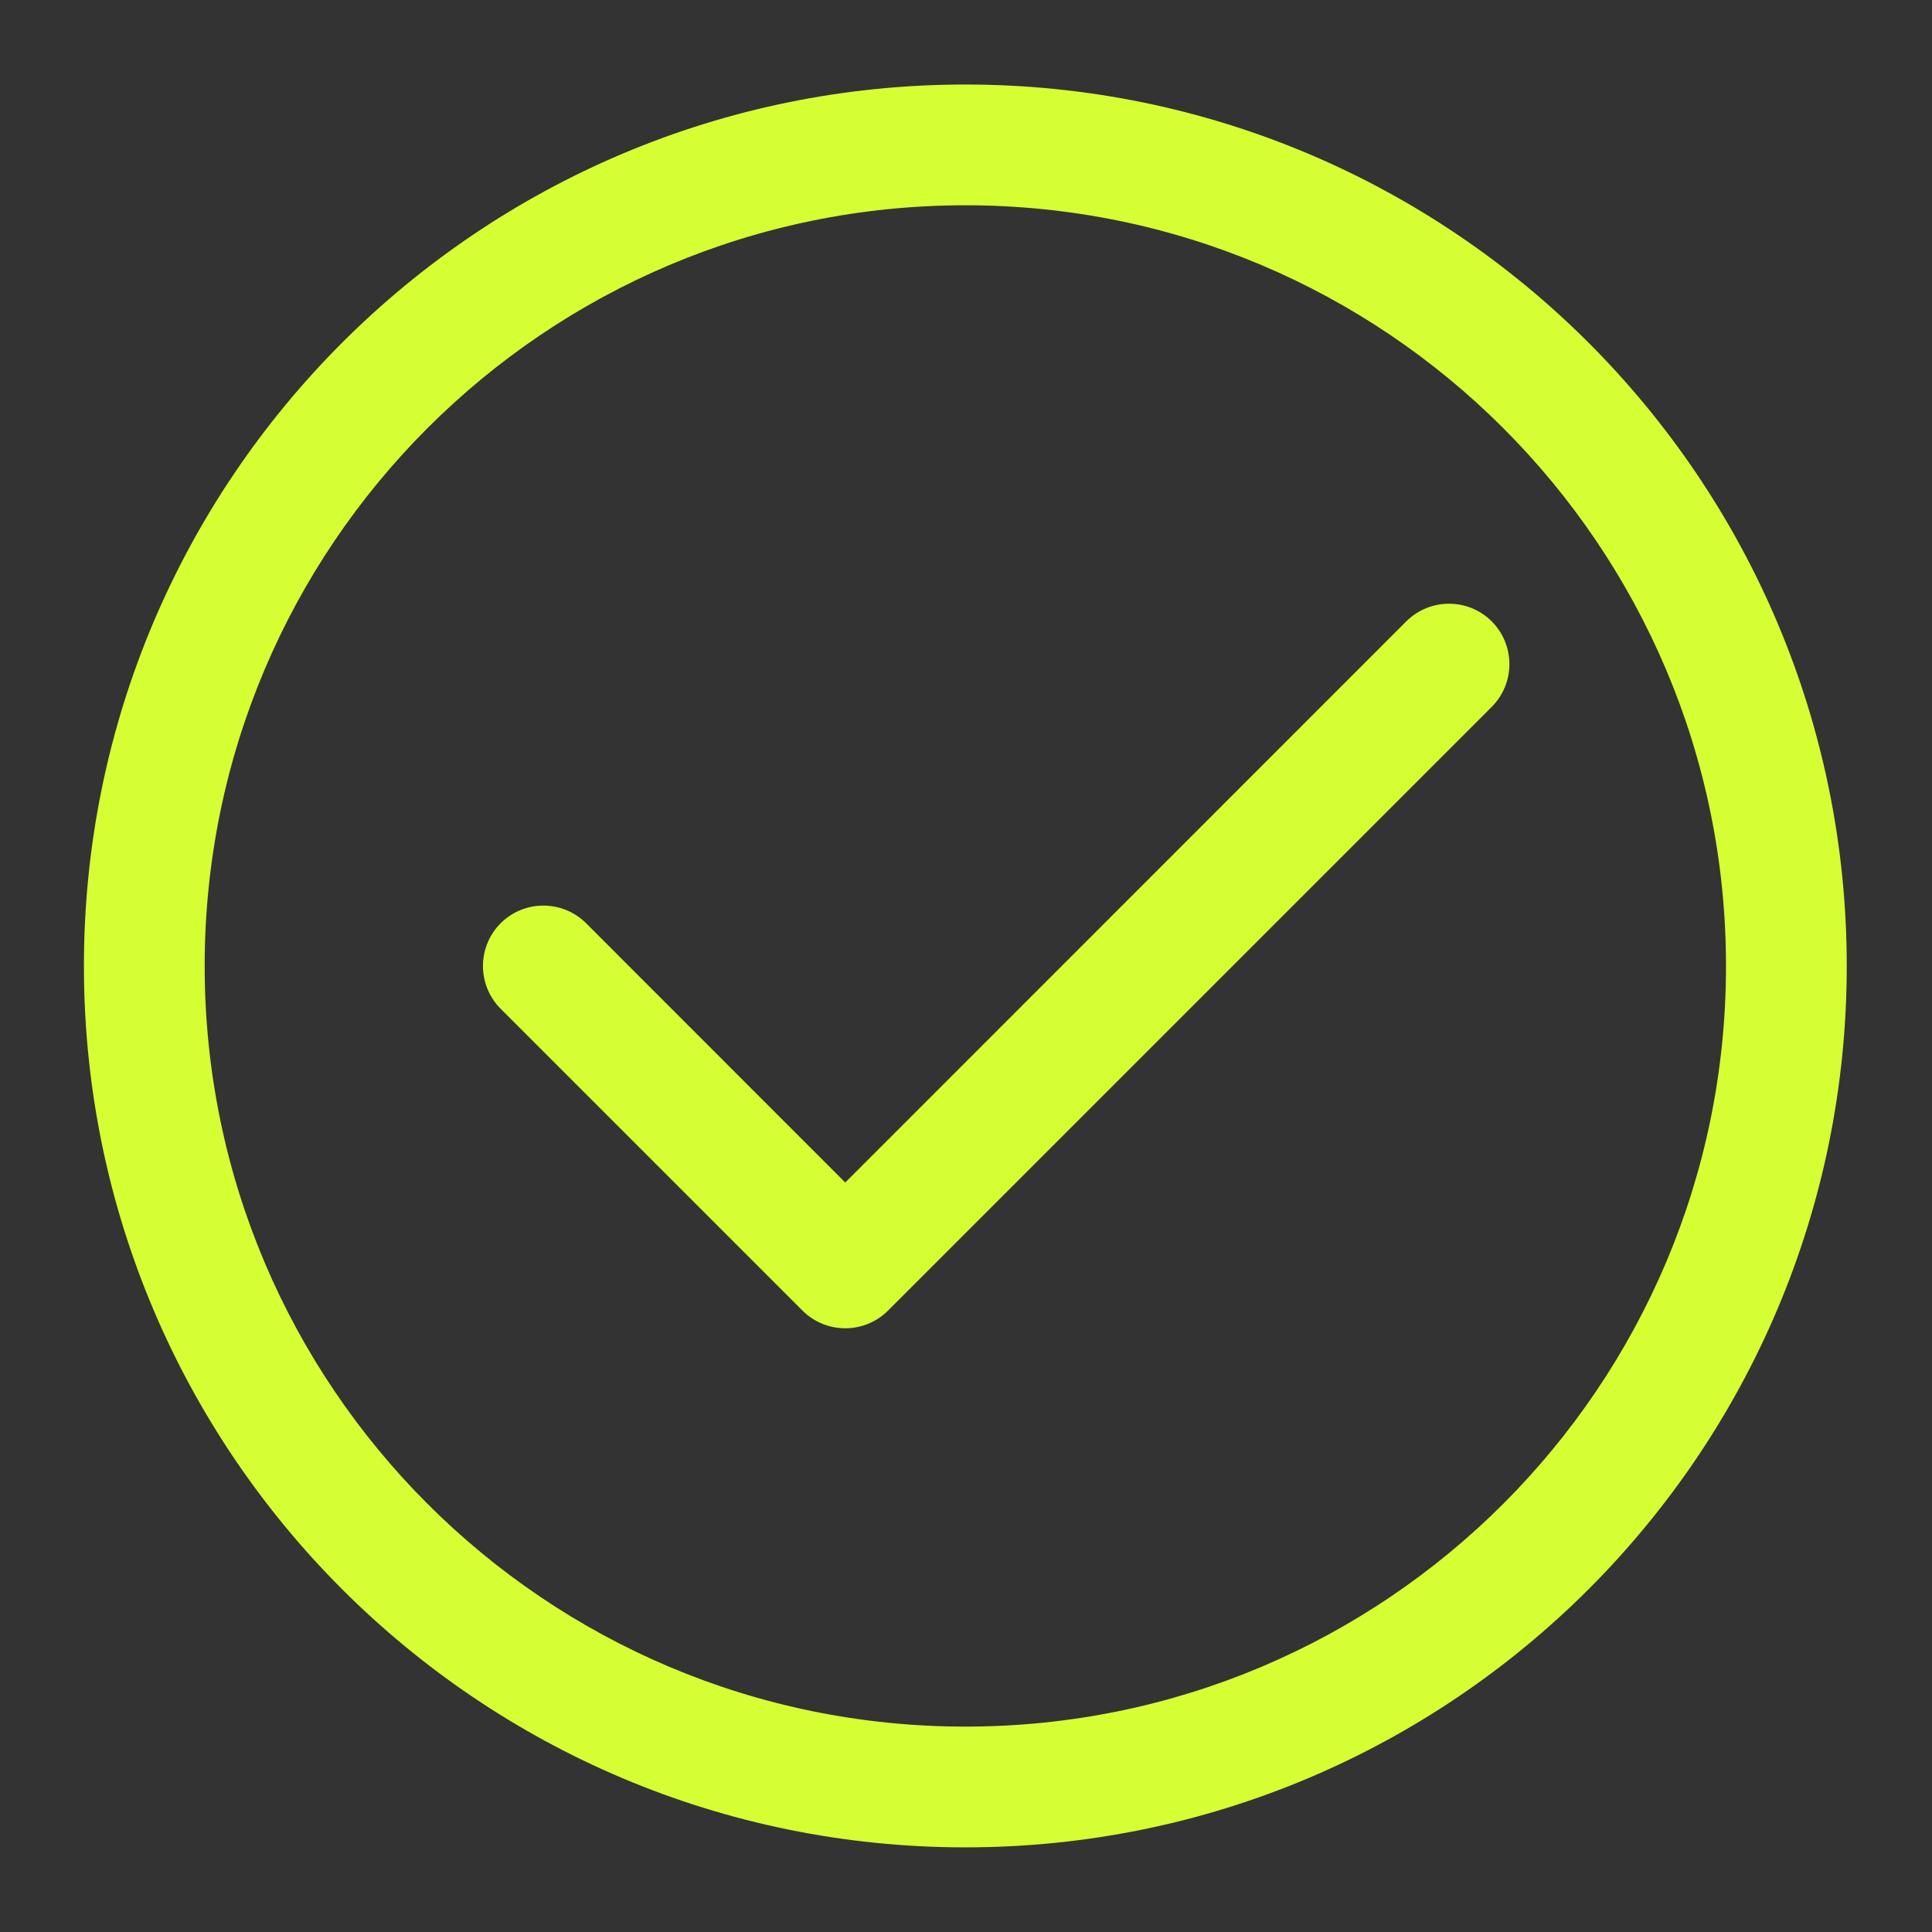 <svg width="16" height="16" viewBox="0 0 16 16" fill="none" xmlns="http://www.w3.org/2000/svg">
<rect x="0" y="0" width="16" height="16" fill="#333333" stroke="none"/>
<path fill-rule="evenodd" clip-rule="evenodd" d="M14.294 8C14.294 11.479 11.474 14.299 7.995 14.299C4.516 14.299 1.695 11.479 1.695 8C1.695 4.521 4.516 1.7 7.995 1.7C11.474 1.7 14.294 4.521 14.294 8ZM15.294 8C15.294 12.031 12.026 15.299 7.995 15.299C3.963 15.299 0.695 12.031 0.695 8C0.695 3.969 3.963 0.7 7.995 0.7C12.026 0.7 15.294 3.969 15.294 8ZM12.354 5.146C12.549 5.342 12.549 5.658 12.354 5.854L7.354 10.854C7.158 11.049 6.842 11.049 6.646 10.854L4.146 8.354C3.951 8.158 3.951 7.842 4.146 7.646C4.342 7.451 4.658 7.451 4.854 7.646L7 9.793L11.646 5.146C11.842 4.951 12.158 4.951 12.354 5.146Z" fill="#D6FF33"/>
</svg>
